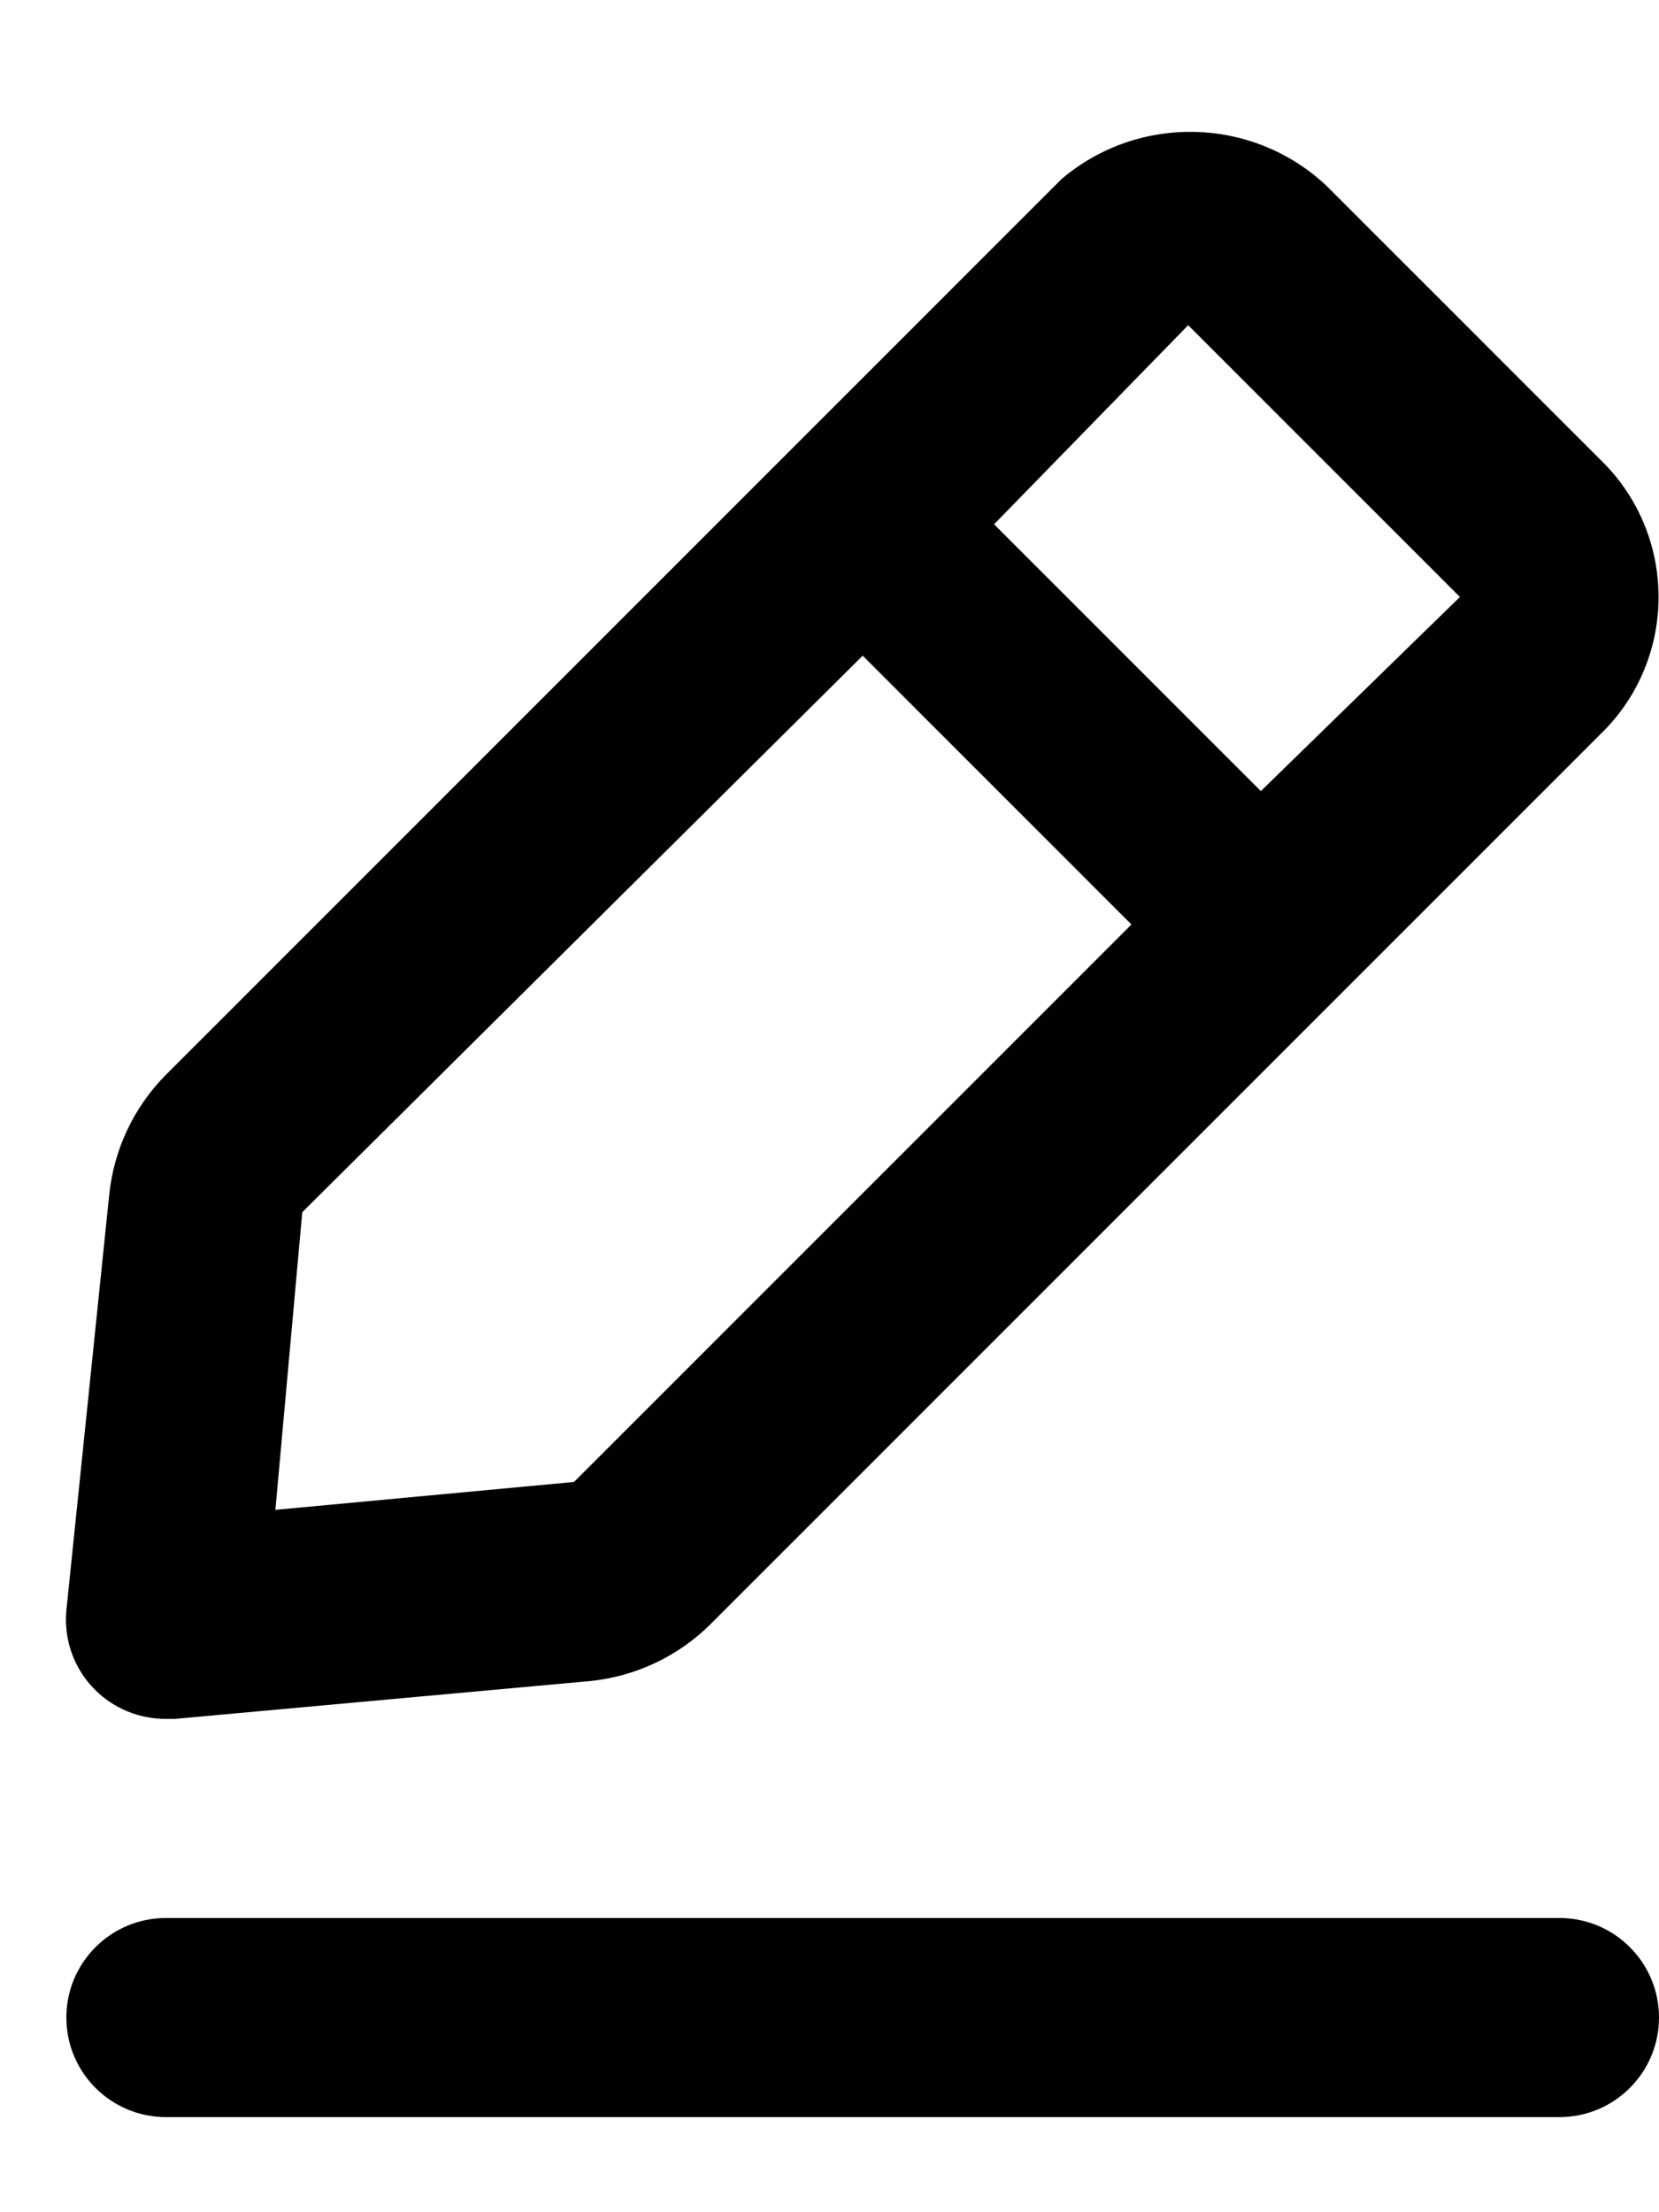 <?xml version="1.0" encoding="UTF-8"?>
<svg width="15px" height="20px" viewBox="0 0 15 20" version="1.1" xmlns="http://www.w3.org/2000/svg" xmlns:xlink="http://www.w3.org/1999/xlink">
    <title>eva:edit-2-outline</title>
    <defs>
        <filter id="filter-1">
            <feColorMatrix in="SourceGraphic" type="matrix" values="0 0 0 0 1 0 0 0 0 1 0 0 0 0 1 0 0 0 1 0"></feColorMatrix>
        </filter>
    </defs>
    <g id="Page-1" stroke="none" stroke-width="1" fill="none" fill-rule="evenodd">
        <g id="eva:edit-2-outline" transform="translate(-354, -461)" filter="url(#filter-1)">
            <g transform="translate(354, 461.34)">
                <path d="M14.1,17 L1.5,17 C1.003,17 0.6,17.403 0.6,17.9 C0.6,18.397 1.003,18.8 1.5,18.8 L14.1,18.8 C14.597,18.8 15,18.397 15,17.9 C15,17.403 14.597,17 14.1,17 Z M1.5,15.2 L1.581,15.2 L5.334,14.858 C5.745,14.817 6.13,14.636 6.423,14.345 L14.523,6.245 C15.178,5.553 15.149,4.463 14.46,3.806 L11.994,1.34 C11.328,0.714 10.298,0.687 9.6,1.277 L1.5,9.377 C1.209,9.67 1.028,10.055 0.987,10.466 L0.6,14.219 C0.575,14.486 0.671,14.75 0.861,14.939 C1.031,15.107 1.261,15.201 1.5,15.2 Z M10.743,2.6 L13.2,5.057 L11.4,6.812 L8.988,4.4 L10.743,2.6 Z M2.733,10.619 L7.8,5.588 L10.23,8.018 L5.19,13.058 L2.49,13.31 L2.733,10.619 Z" id="Shape" fill="#000000" fill-rule="nonzero"></path>
            </g>
        </g>
    </g>
</svg>
